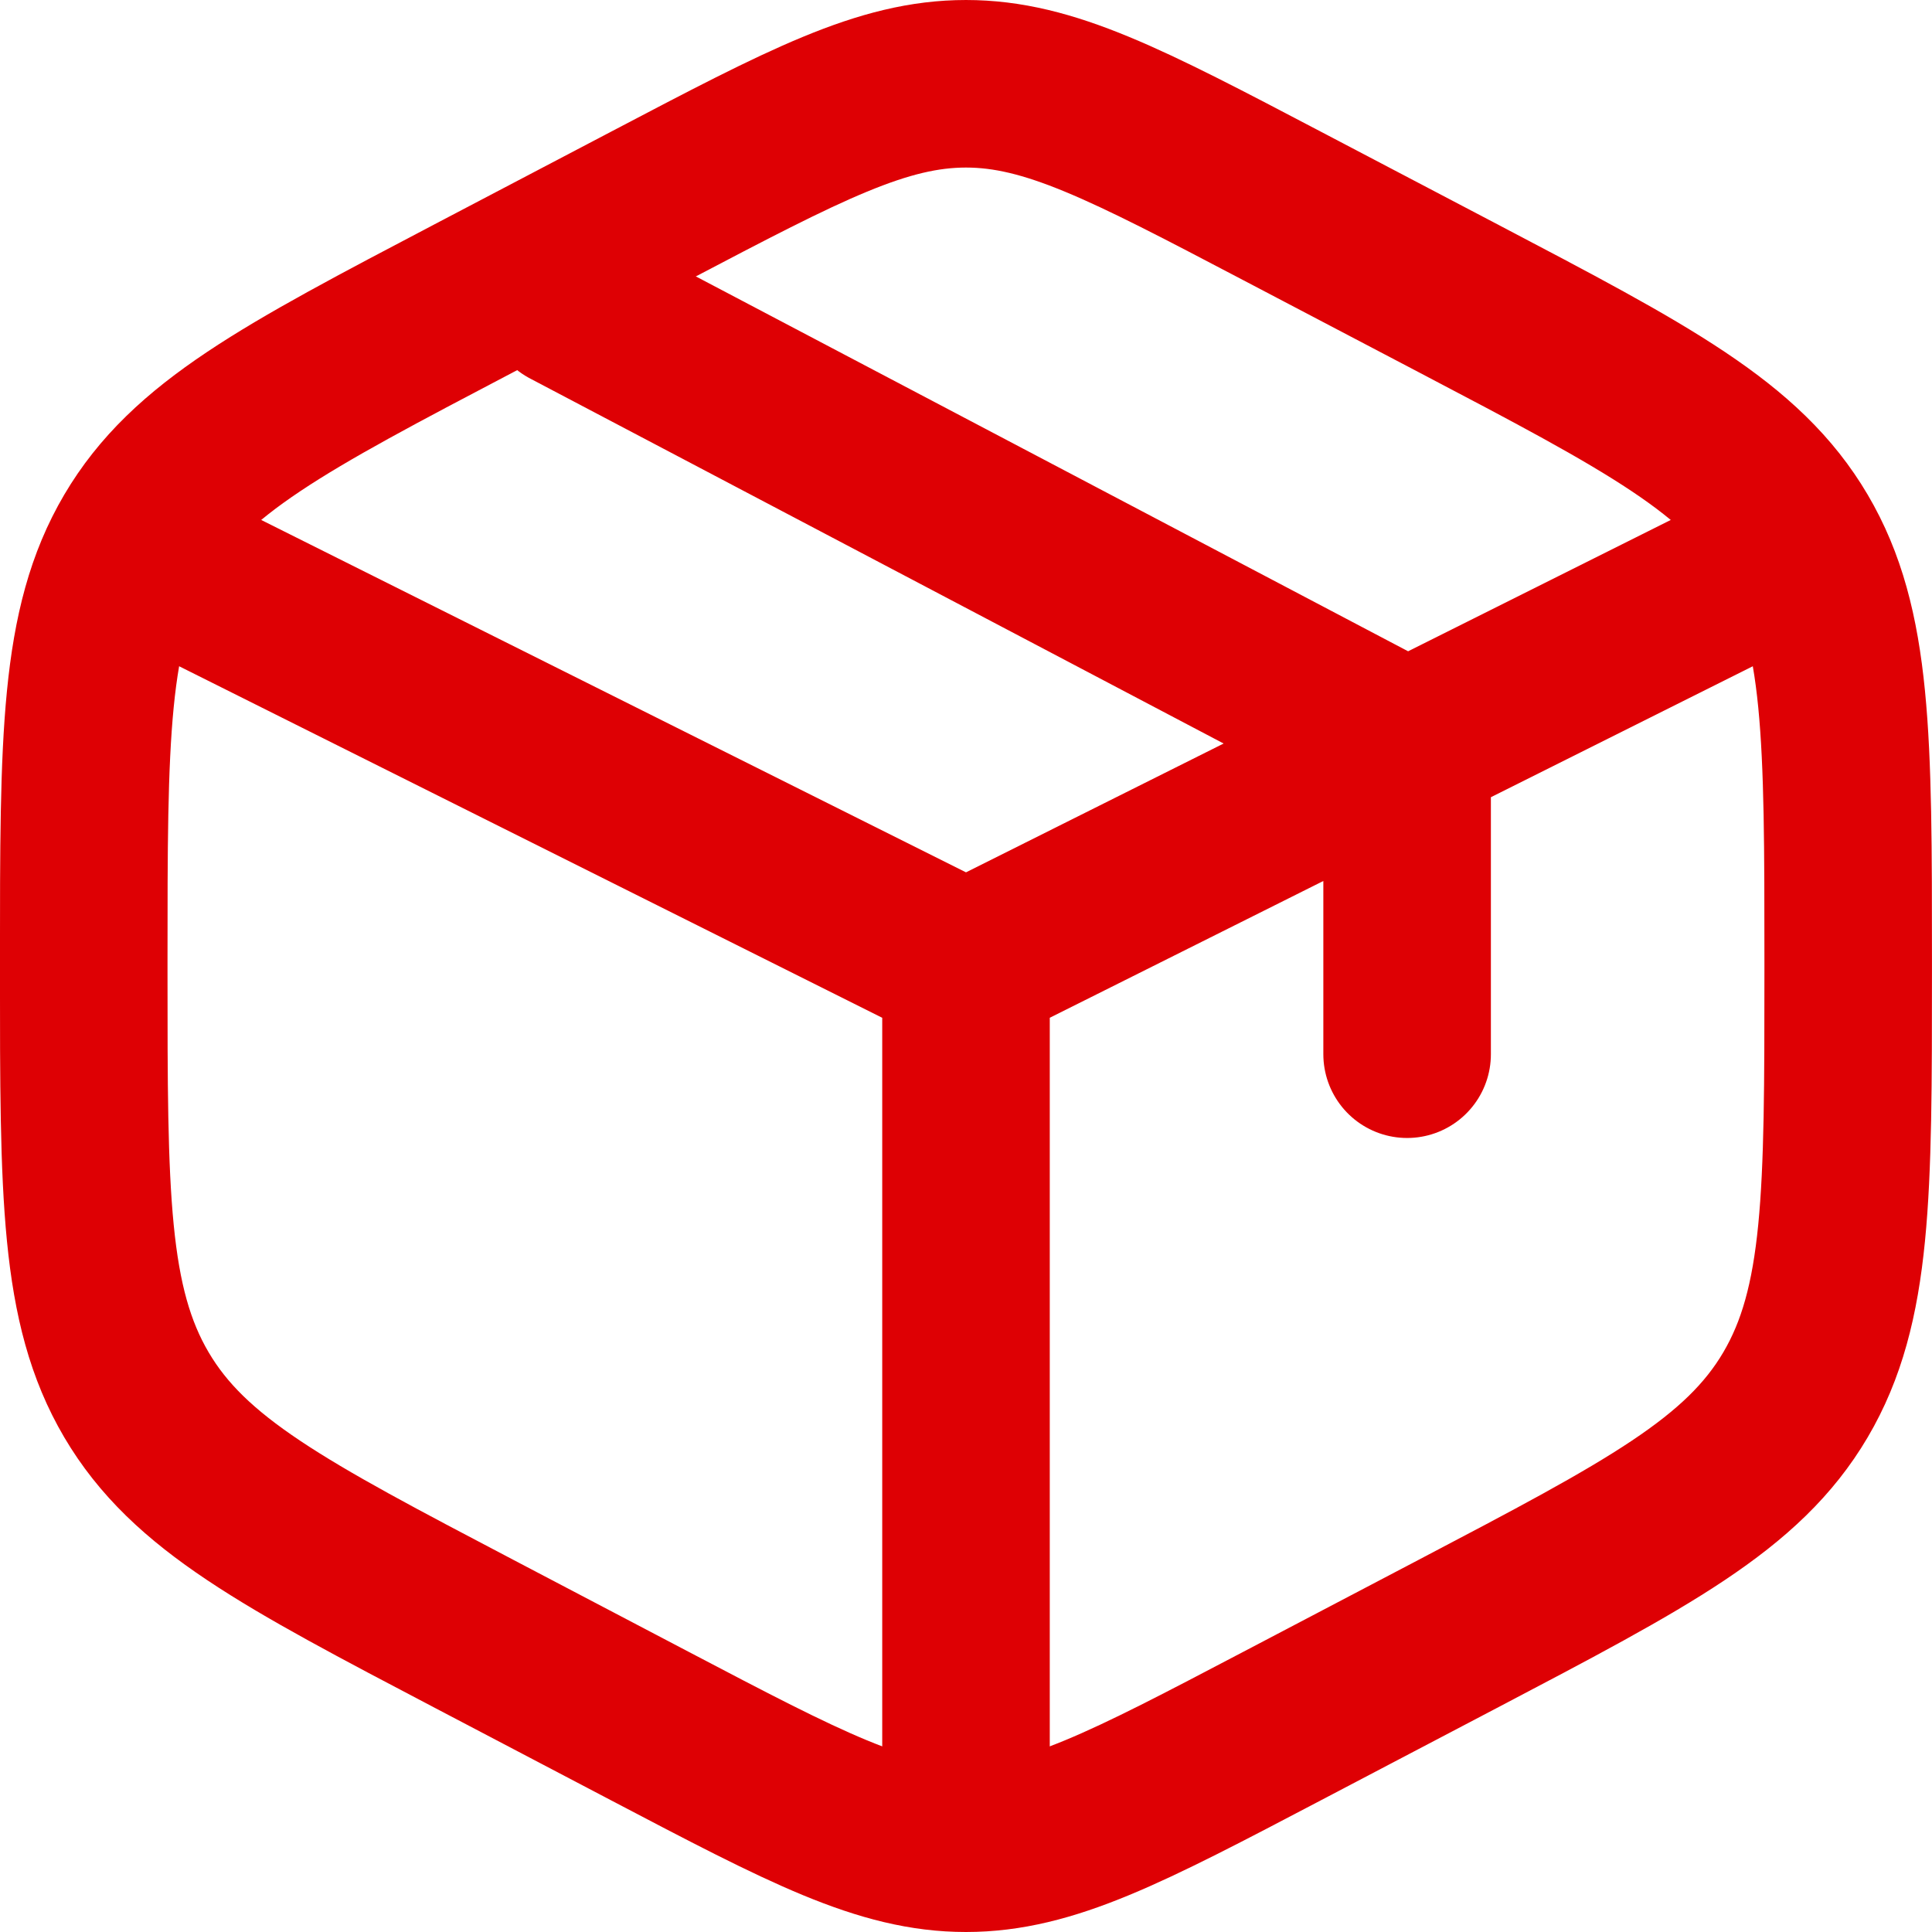 <svg viewBox="0 0 588.08 588.08" xmlns="http://www.w3.org/2000/svg" data-name="Layer 2" id="Layer_2">
  <defs>
    <style>
      .cls-1 {
        fill: none;
        stroke: #de0004;
        stroke-linecap: round;
        stroke-miterlimit: 133.33;
        stroke-width: 51px;
      }
    </style>
  </defs>
  <g data-name="Layer 1" id="Layer_1-2">
    <g>
      <path d="M390.11,62.61l53.71,28.18c57.78,30.32,86.67,45.48,102.71,72.73,16.04,27.24,16.04,61.14,16.04,128.95v3.14c0,67.8,0,101.7-16.04,128.95-16.04,27.24-44.93,42.4-102.71,72.73l-53.71,28.18c-47.14,24.74-70.72,37.11-96.08,37.11s-48.93-12.37-96.08-37.11l-53.71-28.18c-57.78-30.32-86.67-45.48-102.71-72.73-16.04-27.24-16.04-61.15-16.04-128.95v-3.14c0-67.8,0-101.7,16.04-128.95,16.04-27.24,44.93-42.4,102.71-72.73l53.71-28.18c47.14-24.74,70.72-37.11,96.08-37.11s48.93,12.37,96.08,37.11Z" class="cls-1"></path>
      <path d="M535.72,173.2l-107.42,53.71M294.04,294.04L52.35,173.2M294.04,294.04v255.11M294.04,294.04s73.65-36.82,120.84-60.42c5.24-2.62,13.43-6.71,13.43-6.71M428.31,226.9v93.99M428.31,226.9L173.2,92.63" class="cls-1"></path>
    </g>
  </g>
</svg>